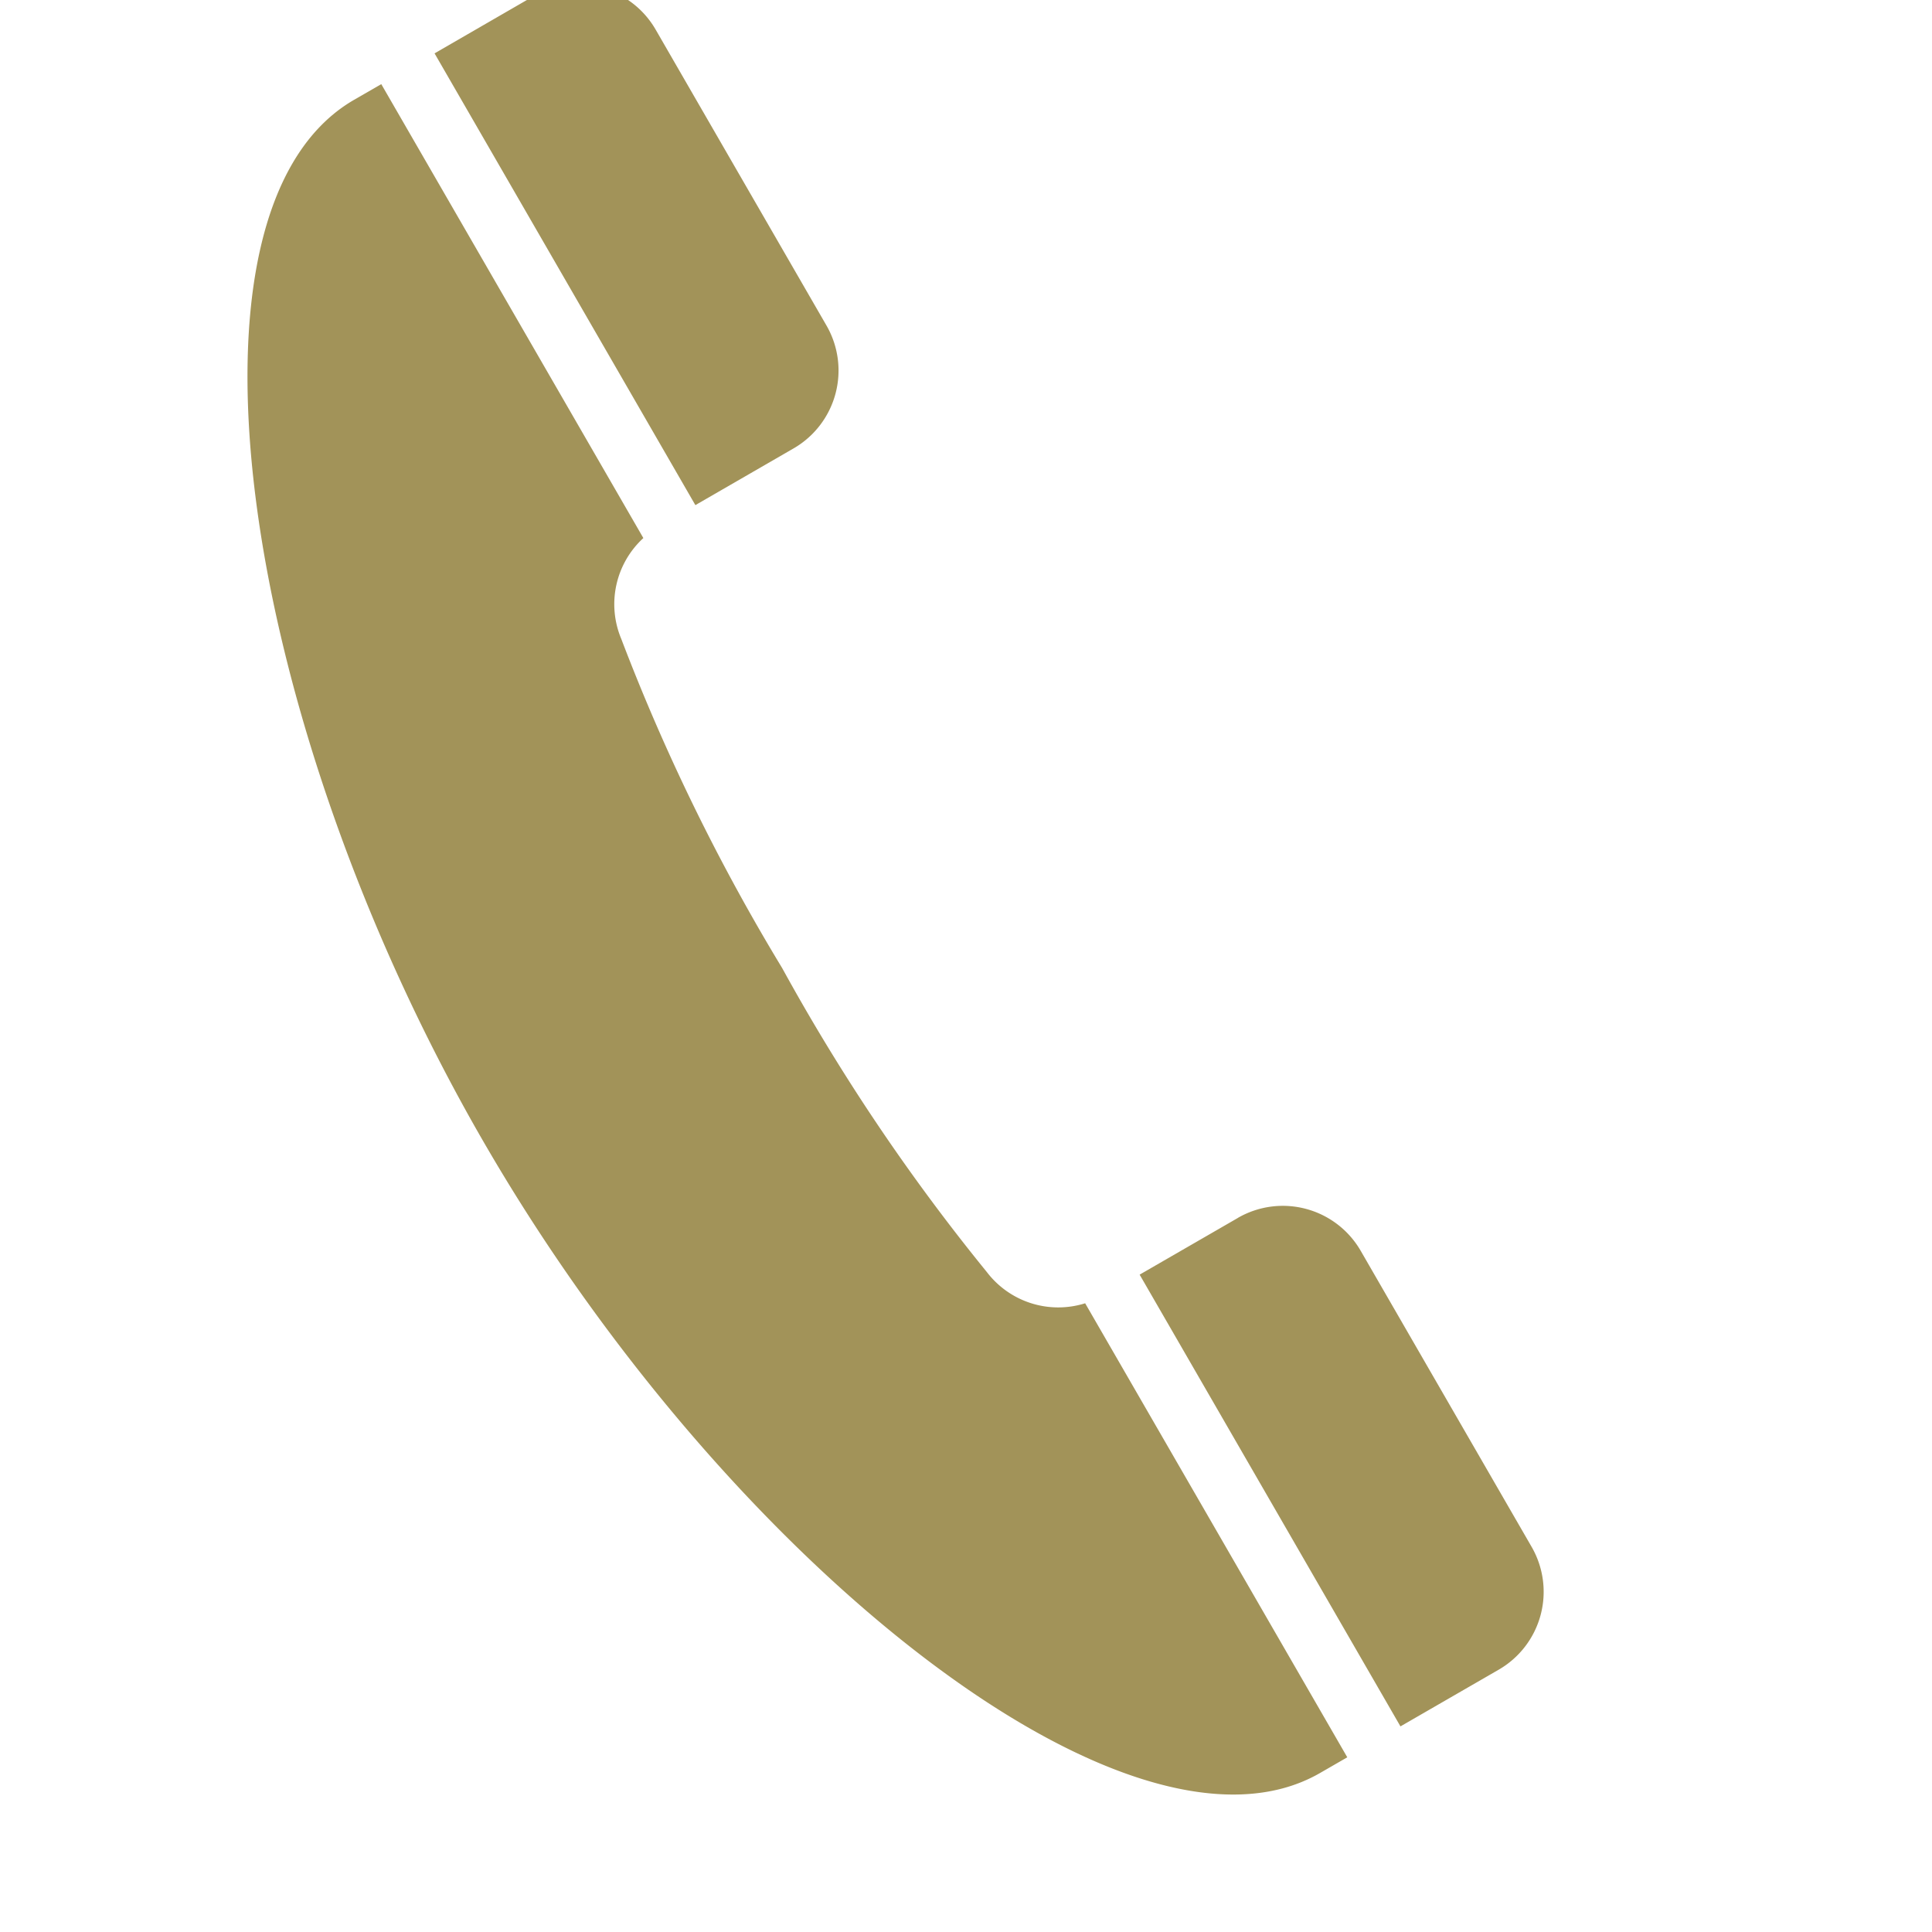 <svg xmlns="http://www.w3.org/2000/svg" width="40" height="40" viewBox="0 0 40 40"><defs><clipPath id="a"><path transform="translate(1618 1247)" fill="#fff" stroke="#707070" d="M0 0h40v40H0z"/></clipPath></defs><g transform="translate(-1618 -1247)" clip-path="url(#a)"><path d="M1629.03 1246.93l-2.033 1.175 5.4 9.353 2.033-1.174a1.863 1.863 0 00.681-2.545l-3.537-6.127a1.862 1.862 0 00-2.544-.681zm-1.03 23.69c5.036 8.723 13.413 15.35 17.332 13.087l.562-.324-5.427-9.4a1.858 1.858 0 01-2.035-.646 41.923 41.923 0 01-4.238-6.294 41.923 41.923 0 01-3.332-6.817 1.858 1.858 0 01.458-2.086l-5.426-9.398-.562.324c-3.92 2.263-2.369 12.83 2.668 21.554zm15.629 1.596l-2.034 1.174 5.4 9.353 2.034-1.174a1.862 1.862 0 00.681-2.544l-3.539-6.13a1.862 1.862 0 00-2.542-.68z" fill="#a29359"/></g></svg>